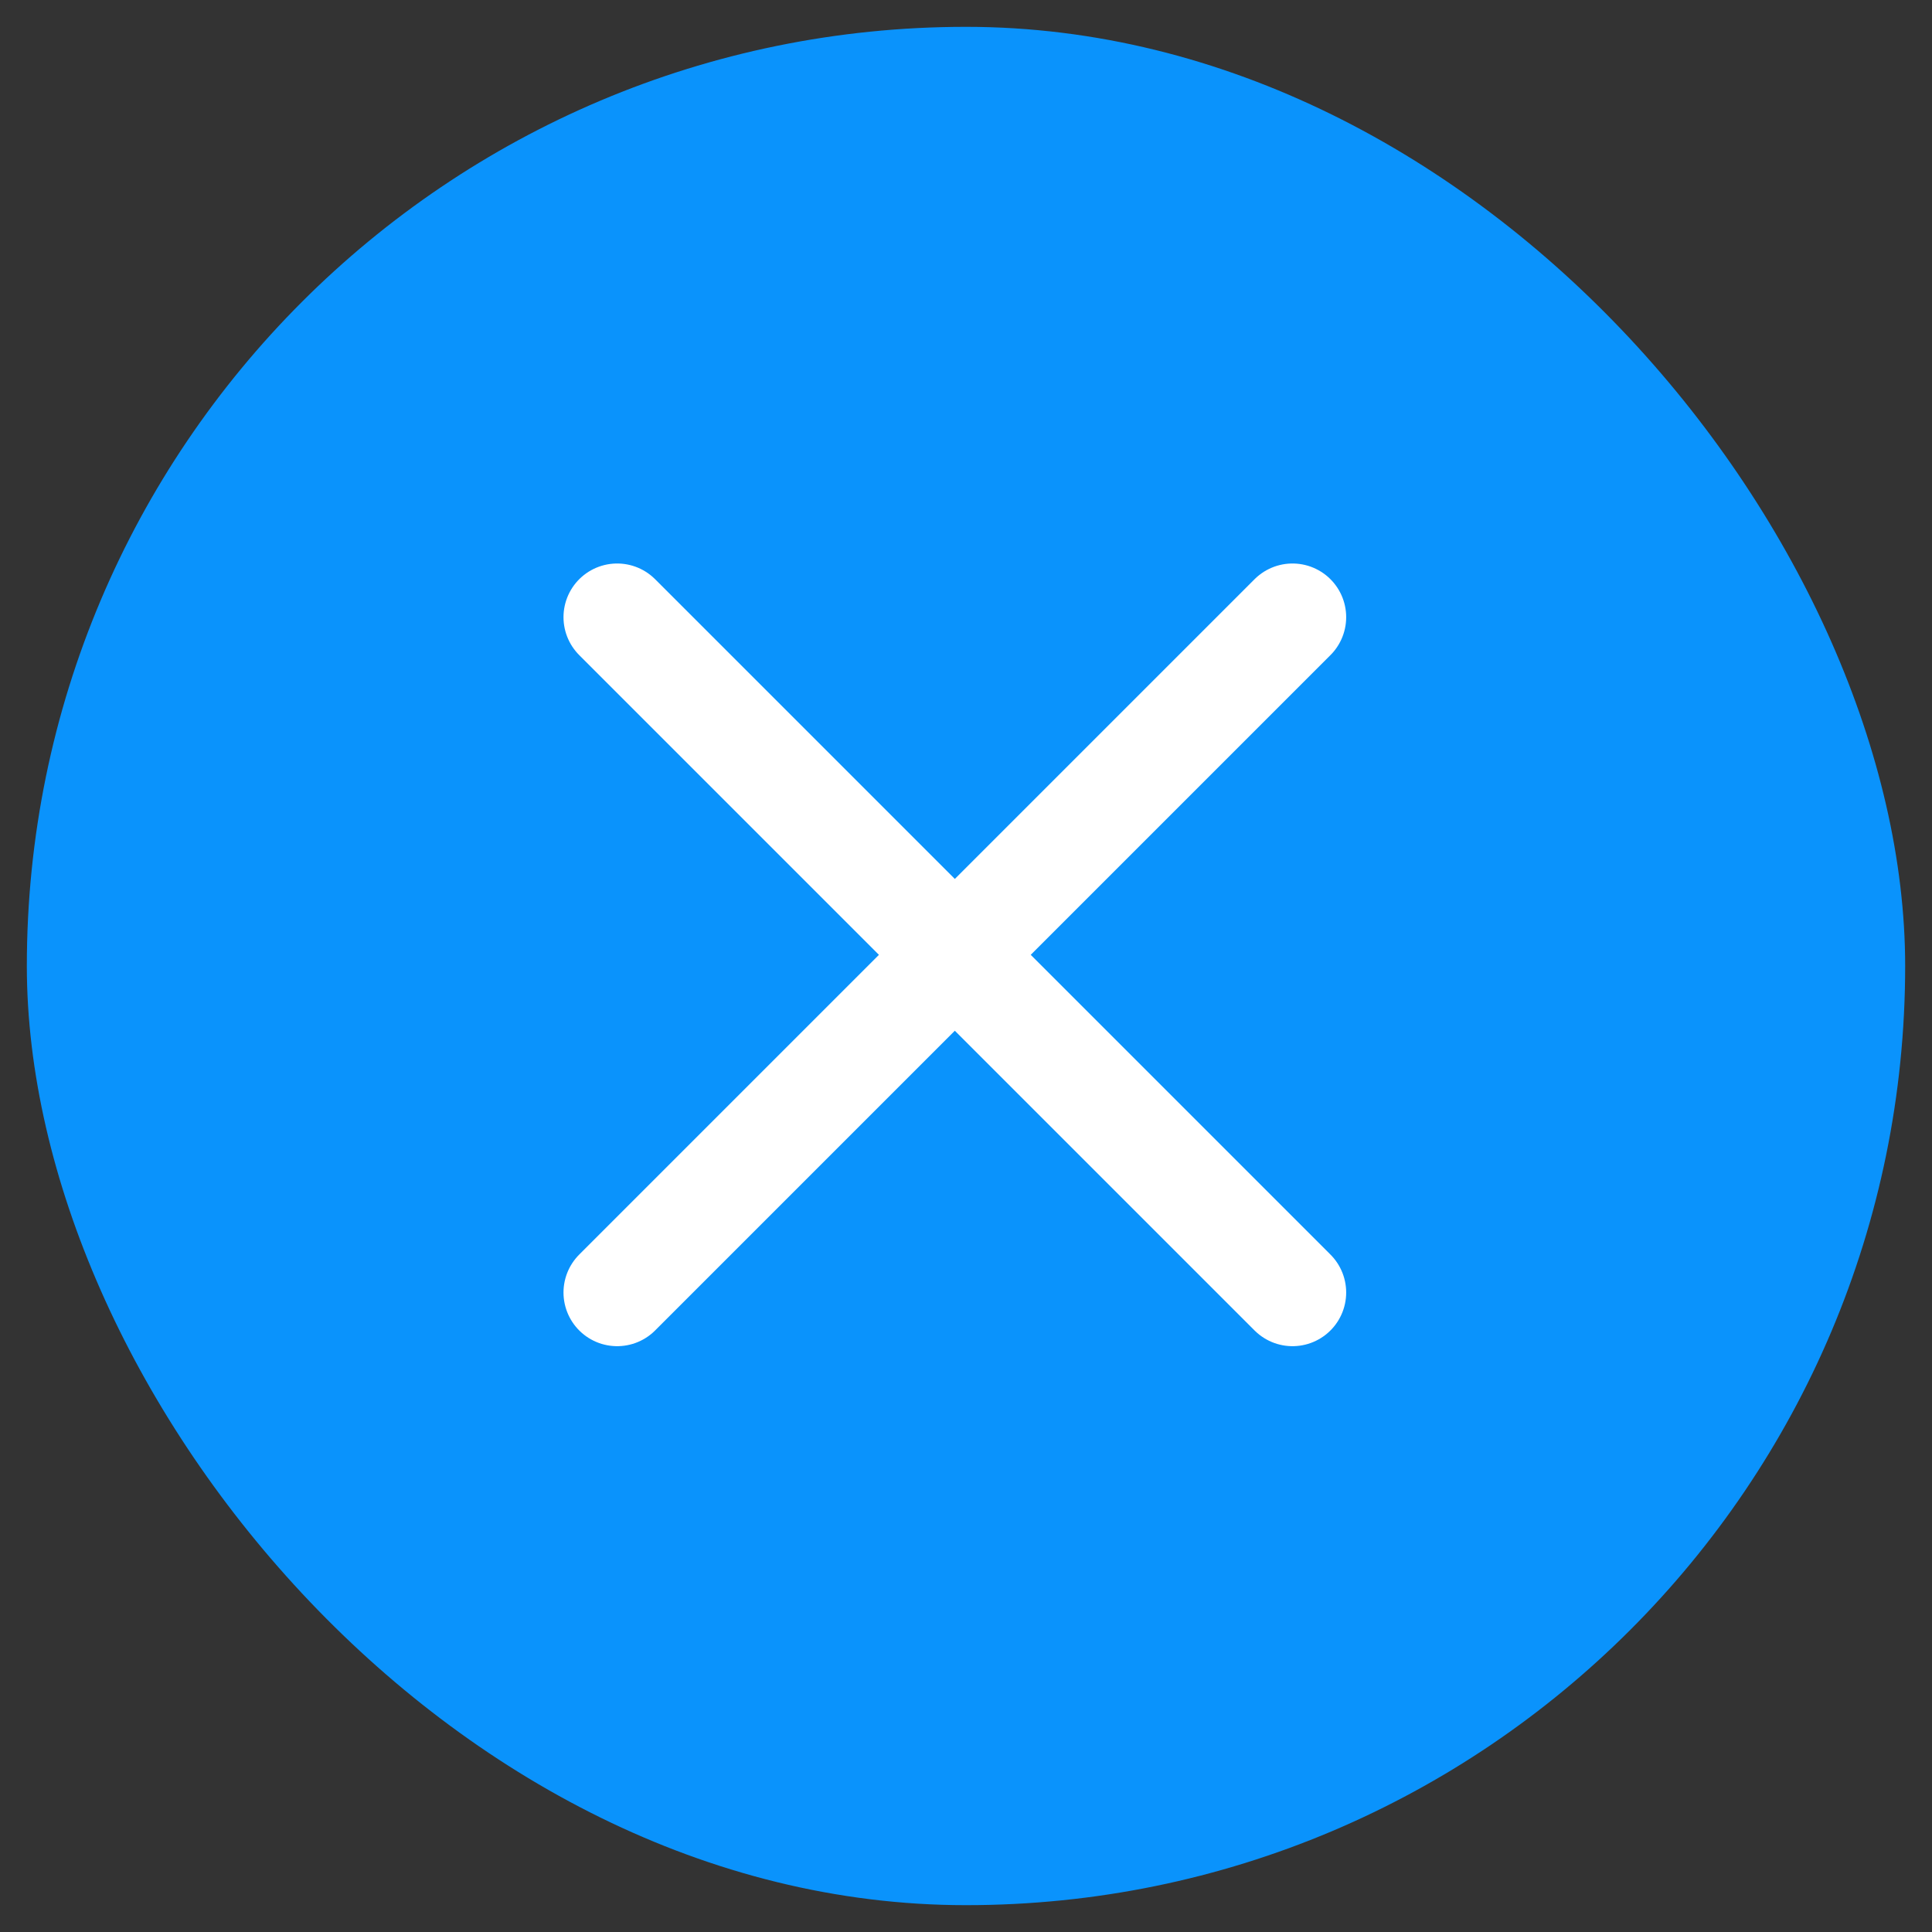 <svg width="36" height="36" viewBox="0 0 36 36" fill="none" xmlns="http://www.w3.org/2000/svg">
<rect x="0" y="0" width="36" height="36" fill="#333333" stroke="none"/>
<rect x="0.5" y="0.5" width="35" height="35" rx="17.5" fill="#0A93FC"/>
<path d="M11.5 24.084L24.084 11.5" stroke="white" stroke-width="2" stroke-linecap="round" stroke-linejoin="round"/>
<path d="M11.5 11.5L24.084 24.084" stroke="white" stroke-width="2" stroke-linecap="round" stroke-linejoin="round"/>
</svg>
